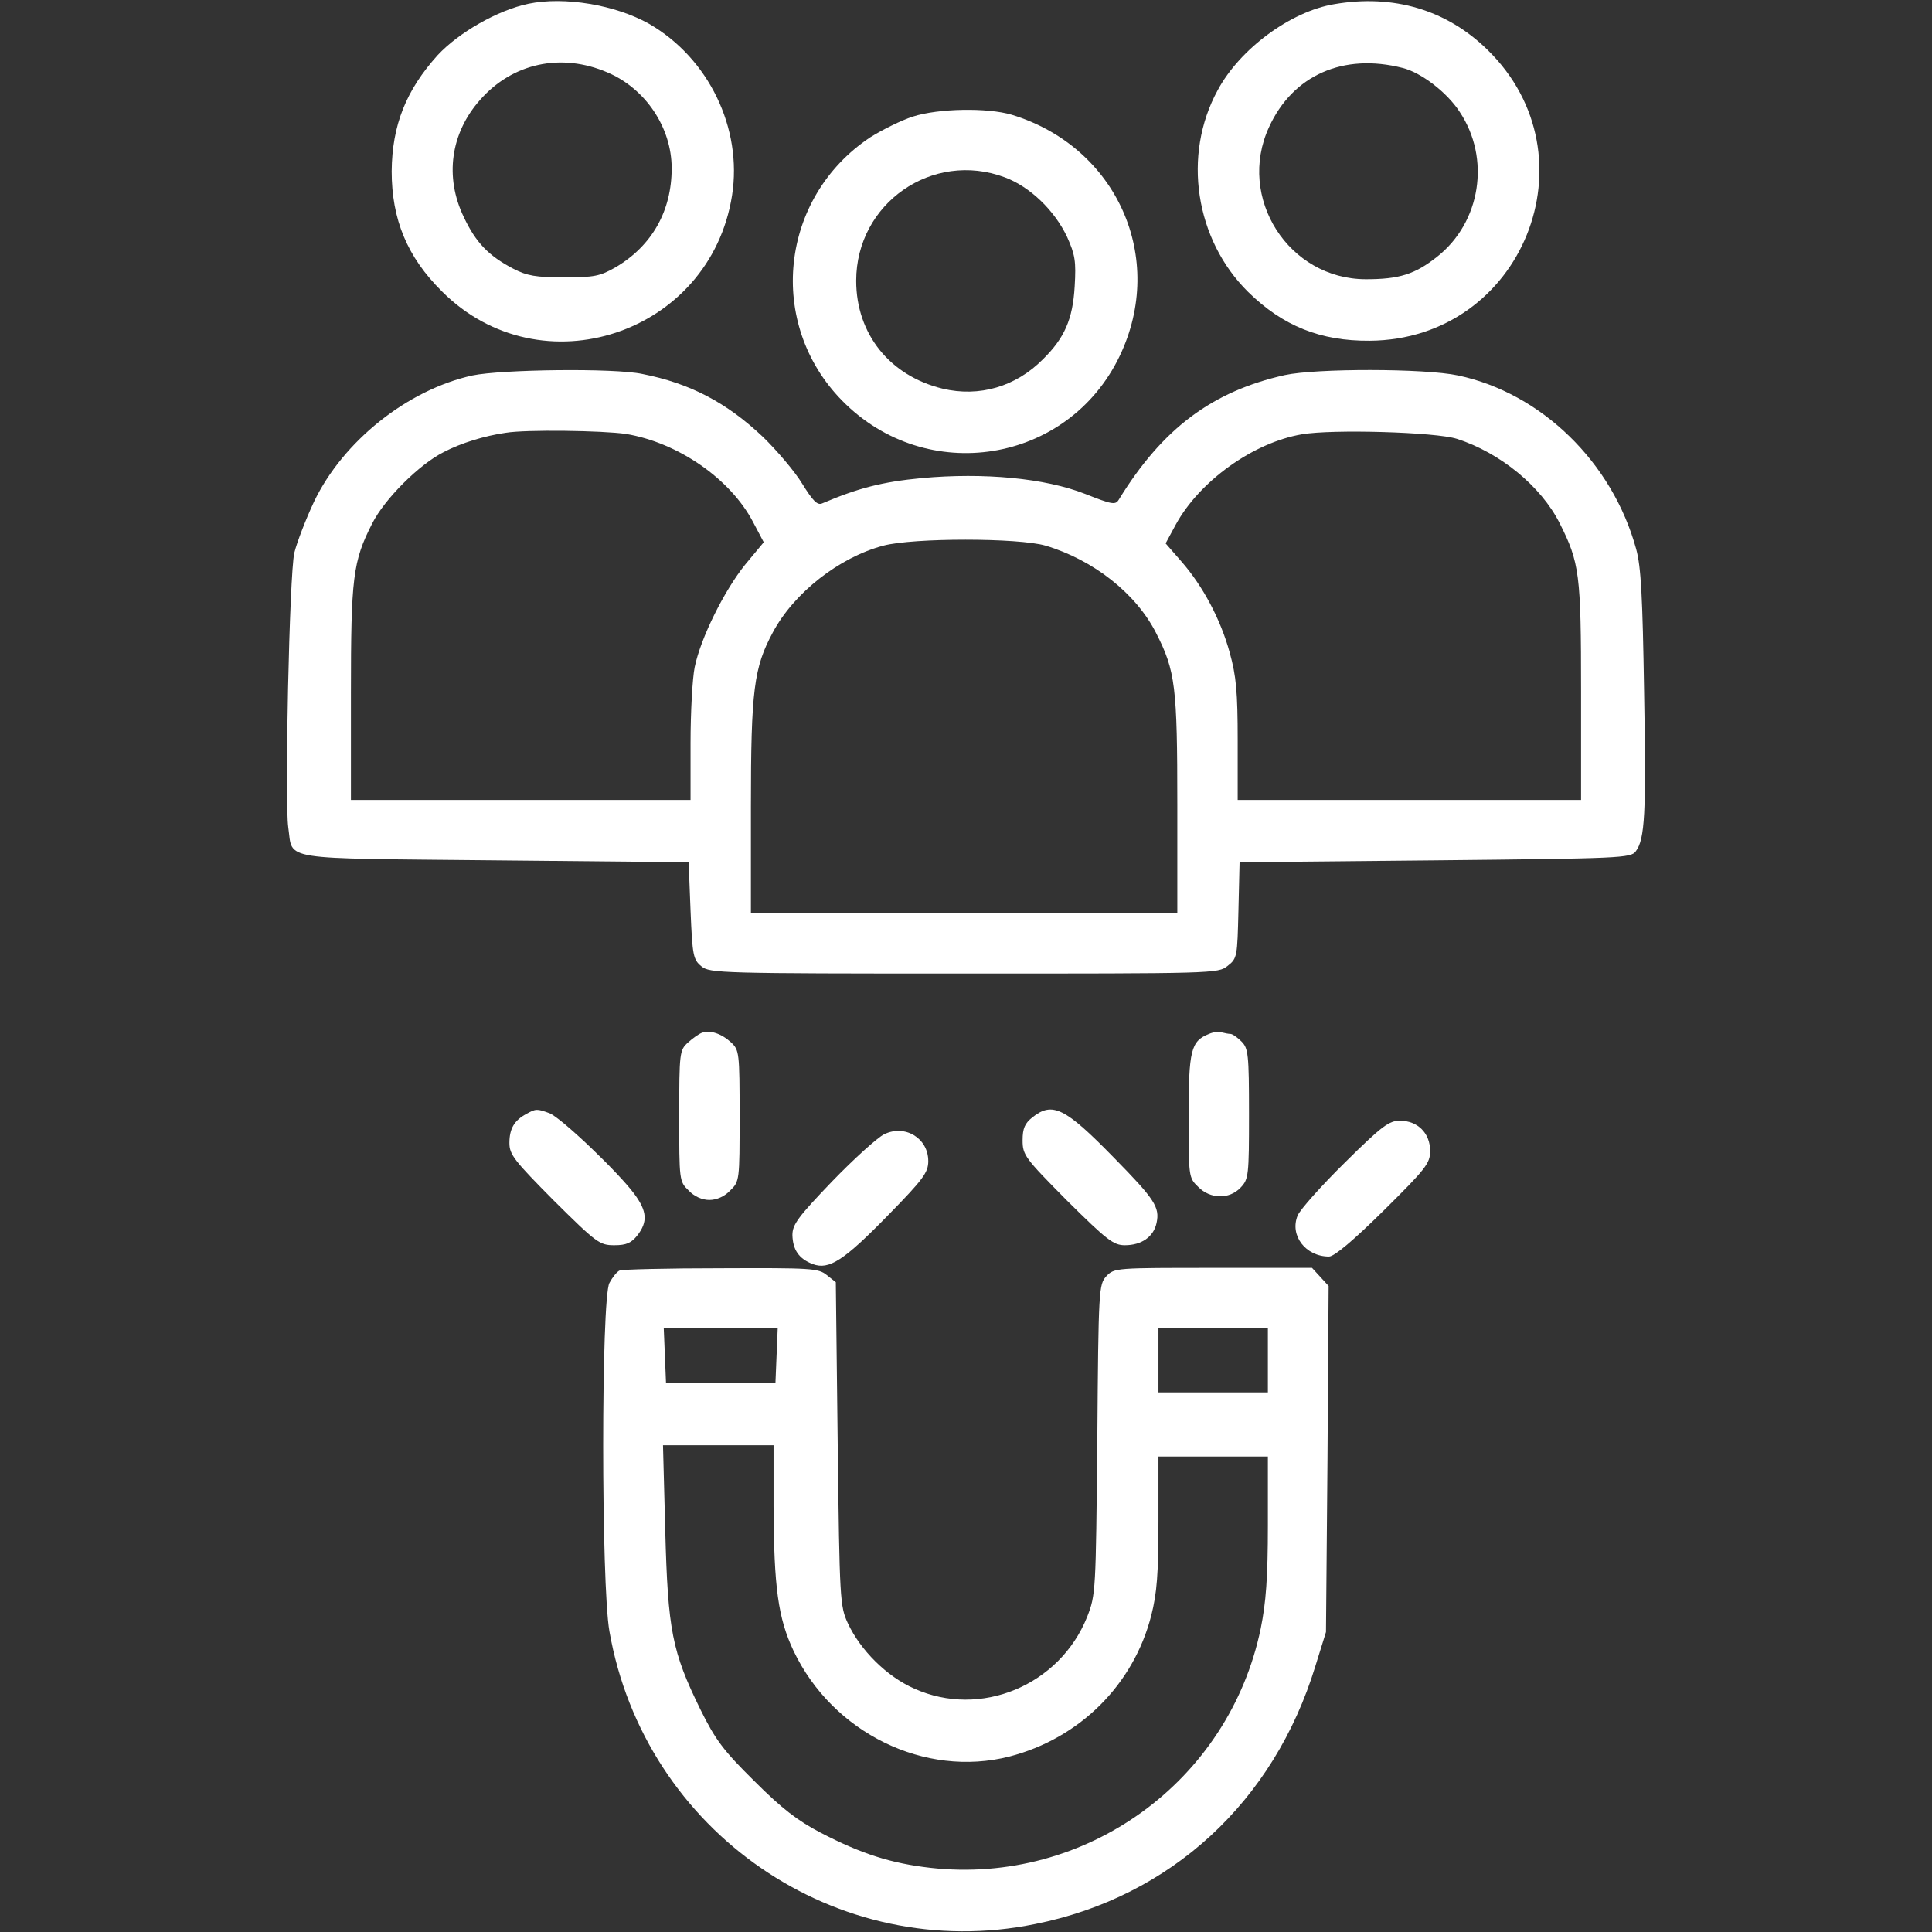 <?xml version="1.0" standalone="no"?>
<!DOCTYPE svg PUBLIC "-//W3C//DTD SVG 20010904//EN"
 "http://www.w3.org/TR/2001/REC-SVG-20010904/DTD/svg10.dtd">
<svg version="1.0" xmlns="http://www.w3.org/2000/svg"
 width="512pt" height="512pt" viewBox="0 0 512 512"
 preserveAspectRatio="xMidYMid meet">

<rect x="0" y="0" width="512" height="512" fill="#333333" stroke="none"/>

<g transform="translate(0,512) scale(0.1,-0.1)"
fill="#ffffff" stroke="none">
<path d="M1400 5110 c-81 -17 -184 -76 -240 -136 -84 -93 -121 -186 -122 -308
0 -127 41 -227 133 -318 262 -263 711 -114 769 254 28 178 -62 364 -220 455
-89 50 -224 73 -320 53z m210 -182 c101 -43 170 -146 170 -254 0 -113 -52
-205 -148 -262 -42 -24 -57 -27 -137 -27 -75 0 -98 4 -135 23 -65 34 -99 69
-131 137 -51 106 -35 222 43 310 86 98 215 126 338 73z"/>
<path d="M3536 5109 c-115 -19 -250 -118 -309 -228 -94 -172 -60 -396 81 -535
92 -90 191 -130 322 -129 405 3 601 489 312 771 -108 106 -249 148 -406 121z
m181 -169 c49 -12 118 -65 151 -116 83 -124 56 -293 -59 -384 -59 -47 -101
-60 -189 -60 -205 0 -343 216 -257 403 63 138 197 197 354 157z"/>
<path d="M2419 4811 c-31 -10 -81 -35 -113 -55 -240 -160 -275 -494 -74 -698
223 -227 598 -167 735 118 125 260 -7 555 -286 640 -64 19 -194 17 -262 -5z
m244 -161 c67 -25 132 -88 165 -158 21 -47 24 -64 20 -131 -5 -87 -27 -137
-84 -193 -72 -73 -169 -101 -266 -78 -140 34 -229 145 -229 286 0 205 202 346
394 274z"/>
<path d="M1252 4125 c-172 -38 -343 -174 -420 -335 -22 -47 -45 -107 -52 -135
-13 -56 -26 -659 -16 -728 13 -89 -32 -81 548 -87 l513 -5 5 -128 c5 -120 7
-130 29 -148 22 -18 49 -19 696 -19 663 0 673 0 698 20 26 20 26 25 29 148 l3
127 518 5 c493 5 519 6 532 24 24 32 28 98 22 424 -4 250 -8 330 -21 377 -63
230 -251 413 -472 460 -89 19 -376 19 -459 1 -192 -43 -324 -141 -440 -330 -9
-15 -18 -13 -89 15 -107 42 -269 57 -433 42 -106 -10 -170 -27 -264 -67 -13
-6 -25 7 -53 52 -20 33 -67 88 -104 124 -96 91 -193 142 -320 167 -75 16 -373
12 -450 -4z m407 -155 c138 -23 277 -119 337 -234 l28 -53 -49 -59 c-55 -68
-118 -194 -134 -272 -6 -29 -11 -120 -11 -202 l0 -150 -450 0 -450 0 0 283 c0
306 5 349 56 449 33 66 126 158 190 190 46 24 108 43 164 51 54 9 258 6 319
-3z m2202 -13 c115 -37 223 -126 272 -223 53 -105 57 -135 57 -446 l0 -288
-455 0 -455 0 0 158 c0 128 -4 171 -21 232 -24 88 -71 177 -129 243 l-41 47
27 50 c63 115 205 217 334 239 81 14 355 6 411 -12z m-1090 -283 c127 -38 240
-127 293 -232 51 -100 56 -142 56 -454 l0 -288 -565 0 -565 0 0 283 c0 309 8
368 58 461 56 105 176 199 293 230 79 21 358 21 430 0z"/>
<path d="M1860 2383 c-8 -3 -25 -15 -37 -26 -22 -20 -23 -27 -23 -194 0 -171
0 -174 25 -198 15 -16 36 -25 55 -25 19 0 40 9 55 25 25 24 25 27 25 198 0
167 -1 174 -22 194 -26 24 -56 34 -78 26z"/>
<path d="M3204 2380 c-48 -19 -54 -43 -54 -218 0 -160 0 -163 25 -187 32 -33
83 -34 113 -2 21 22 22 32 22 195 0 159 -2 174 -20 192 -11 11 -24 20 -29 20
-5 0 -15 2 -23 4 -7 3 -23 1 -34 -4z"/>
<path d="M1395 2168 c-32 -17 -45 -39 -45 -77 0 -31 13 -47 118 -153 113 -112
121 -118 160 -118 32 0 45 6 61 26 28 36 26 64 -8 110 -43 58 -194 202 -225
214 -33 12 -36 12 -61 -2z"/>
<path d="M2736 2159 c-20 -16 -26 -29 -26 -61 0 -39 6 -47 118 -160 106 -105
123 -118 153 -118 44 0 76 22 84 59 9 42 -5 63 -114 174 -129 132 -162 148
-215 106z"/>
<path d="M3564 2039 c-62 -61 -118 -124 -125 -140 -22 -53 21 -109 83 -109 14
0 65 43 145 122 112 111 123 125 123 158 0 47 -33 80 -80 80 -29 0 -48 -14
-146 -111z"/>
<path d="M2343 2114 c-18 -9 -80 -65 -138 -125 -90 -94 -105 -114 -105 -142 1
-39 17 -63 54 -77 43 -16 82 9 200 130 93 95 106 113 106 143 0 61 -62 98
-117 71z"/>
<path d="M1642 1753 c-7 -3 -19 -18 -27 -33 -22 -42 -22 -798 0 -923 93 -532
603 -883 1128 -776 360 72 633 324 743 684 l28 90 4 459 3 458 -22 24 -22 24
-262 0 c-258 0 -262 0 -283 -22 -20 -22 -21 -33 -24 -433 -4 -404 -4 -411 -27
-470 -73 -182 -283 -269 -458 -190 -73 32 -143 102 -176 173 -21 45 -22 62
-27 475 l-5 429 -24 19 c-22 18 -41 19 -280 18 -141 0 -262 -3 -269 -6z m416
-225 l-3 -73 -145 0 -145 0 -3 73 -3 72 151 0 151 0 -3 -72z m1302 -13 l0 -85
-145 0 -145 0 0 85 0 85 145 0 145 0 0 -85z m-1310 -387 c1 -215 12 -296 53
-383 104 -218 348 -337 572 -280 186 48 329 190 376 374 15 59 19 110 19 248
l0 173 145 0 145 0 0 -182 c0 -139 -5 -205 -19 -274 -84 -405 -463 -680 -875
-634 -105 12 -183 37 -291 93 -61 32 -102 63 -176 137 -82 81 -103 109 -143
190 -75 153 -86 209 -93 473 l-6 227 147 0 146 0 0 -162z"/>
</g>
</svg>

